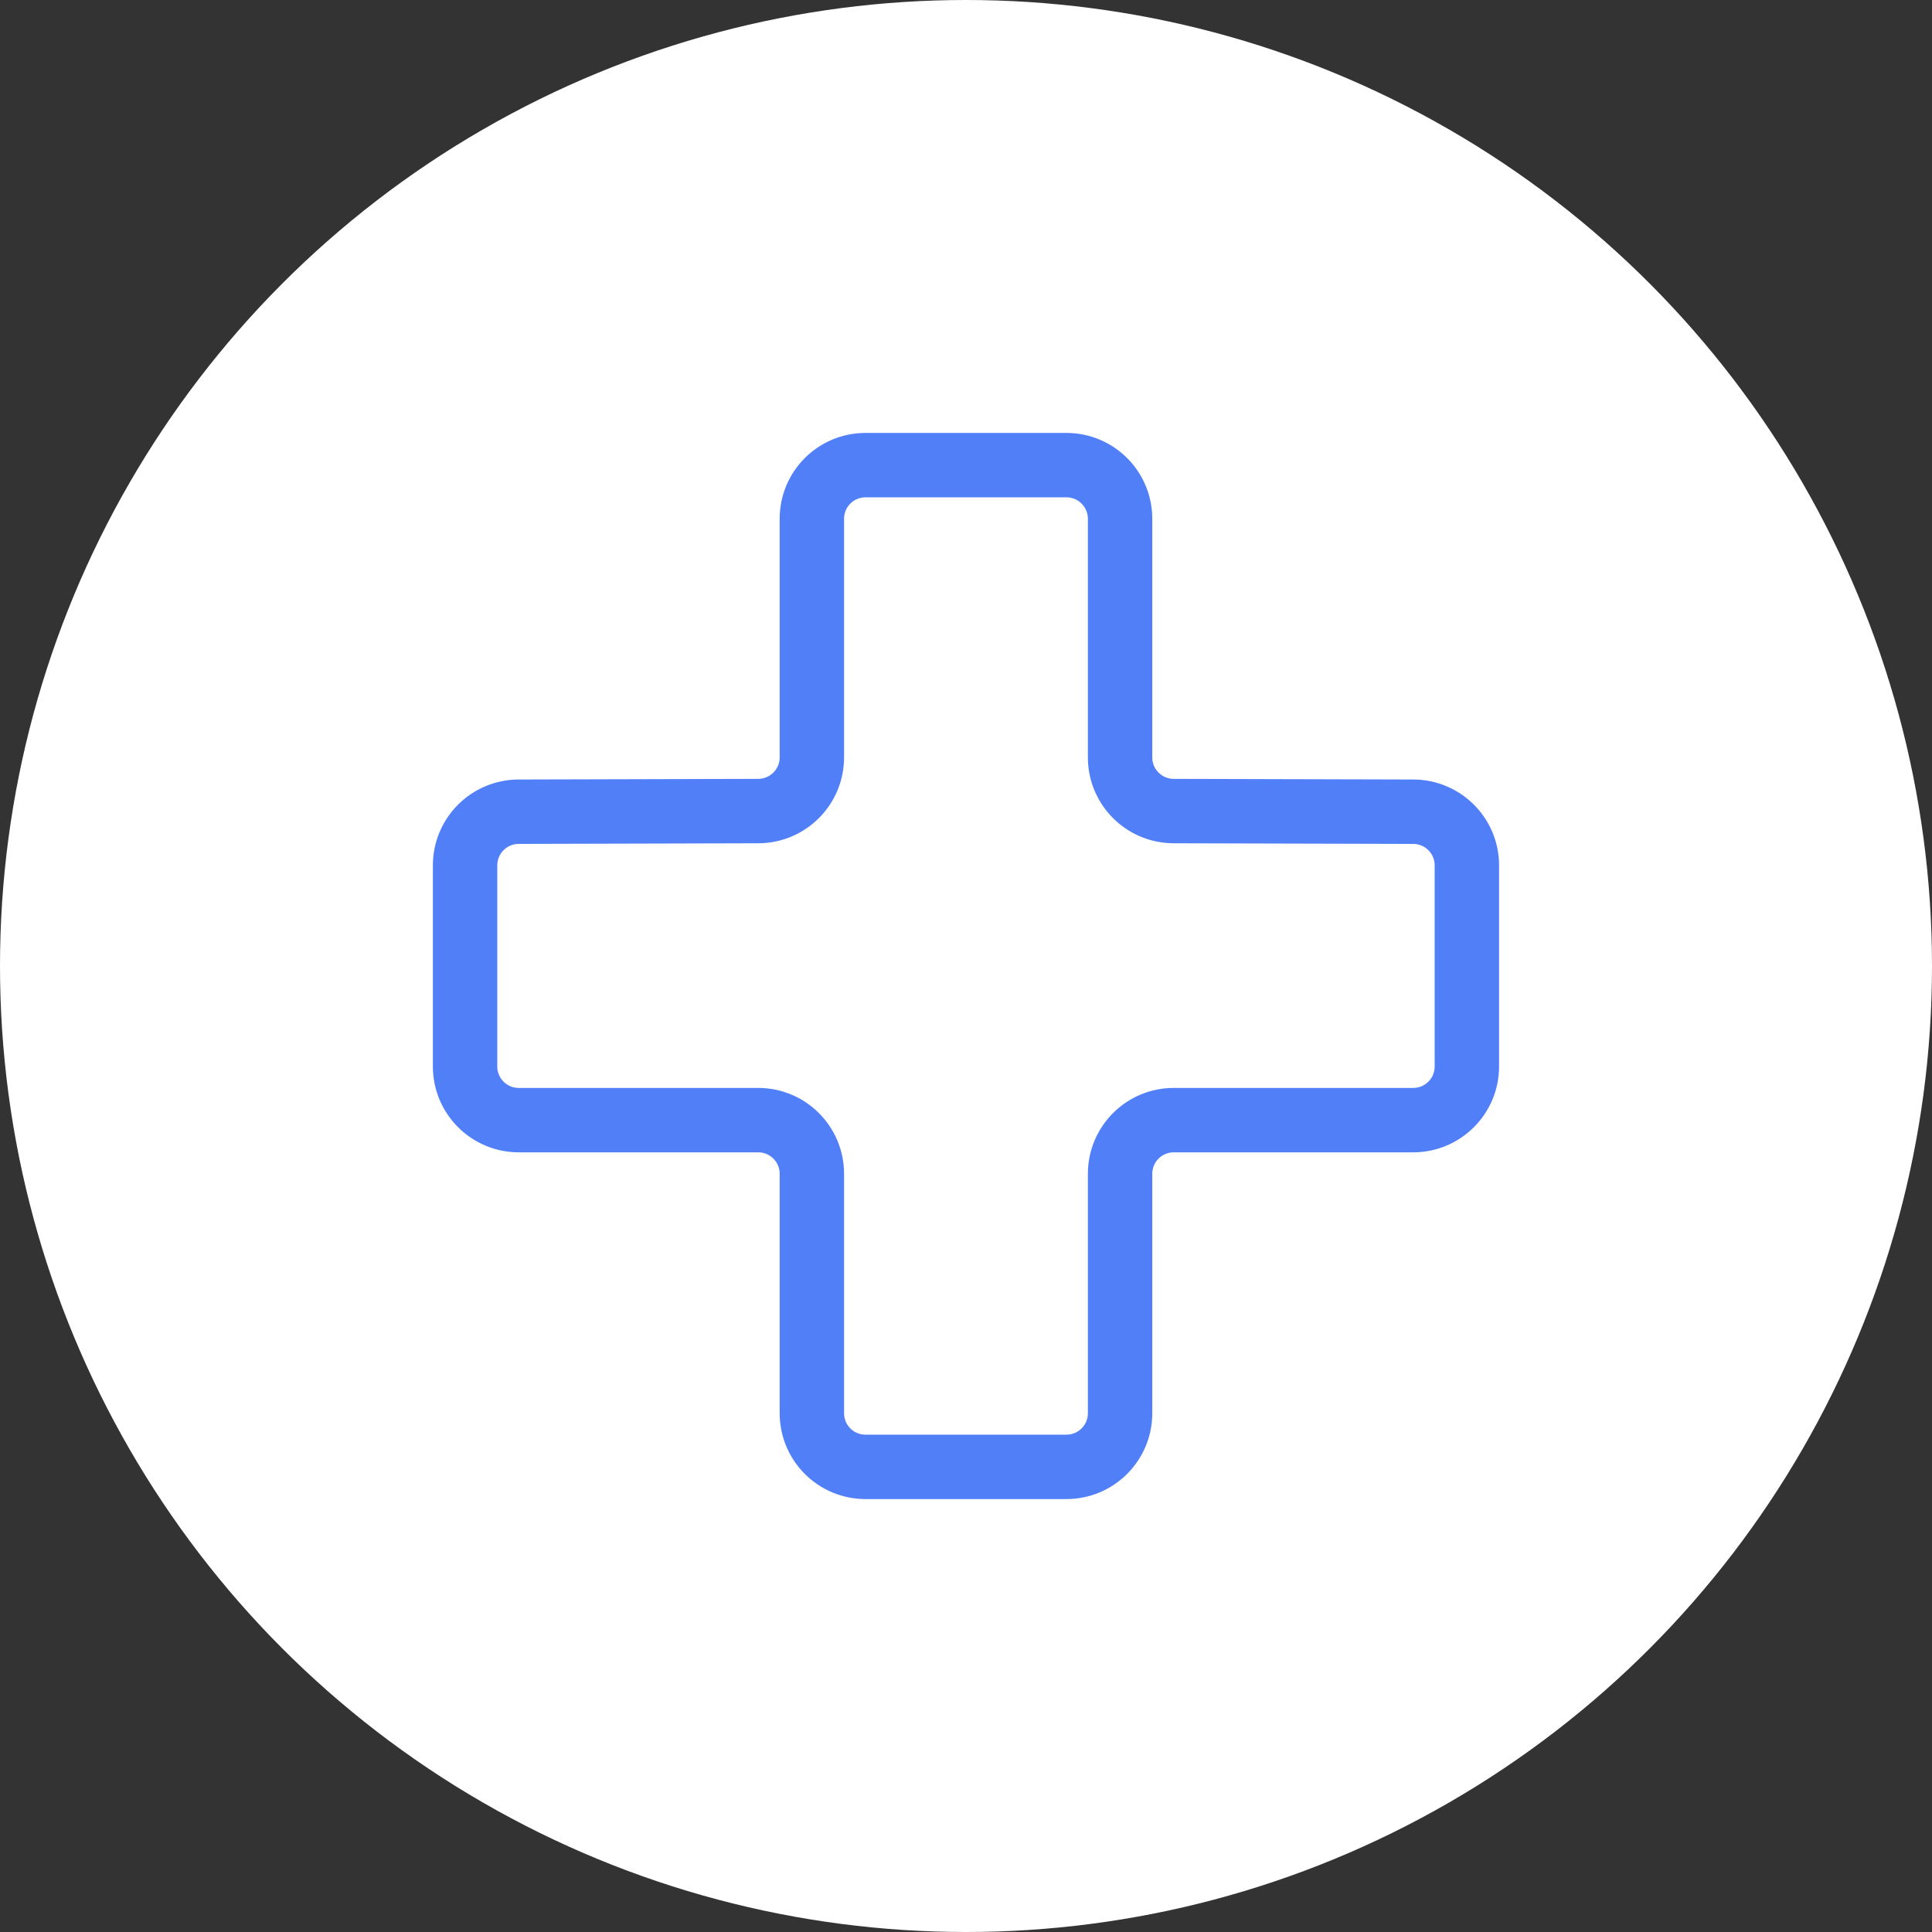 <?xml version="1.0" encoding="UTF-8"?> <svg xmlns="http://www.w3.org/2000/svg" width="36" height="36" viewBox="0 0 36 36" fill="none"><rect x="0" y="0" width="36" height="36" fill="#333333" stroke="none"/> <circle cx="18" cy="18" r="18" fill="white"></circle> <path d="M15.128 9.667V14.113C15.128 14.664 14.682 15.111 14.13 15.113L9.663 15.125C9.112 15.127 8.666 15.574 8.666 16.125V19.872C8.666 20.424 9.114 20.872 9.666 20.872H14.128C14.68 20.872 15.128 21.32 15.128 21.872V26.333C15.128 26.886 15.575 27.333 16.128 27.333H19.871C20.423 27.333 20.871 26.886 20.871 26.333V21.872C20.871 21.32 21.319 20.872 21.871 20.872H26.333C26.885 20.872 27.333 20.424 27.333 19.872V16.125C27.333 15.574 26.887 15.127 26.335 15.125L21.868 15.113C21.317 15.111 20.871 14.664 20.871 14.113V9.667C20.871 9.114 20.423 8.667 19.871 8.667H16.128C15.575 8.667 15.128 9.114 15.128 9.667Z" stroke="#517FF8" stroke-width="1.2" stroke-linecap="round"></path> </svg> 